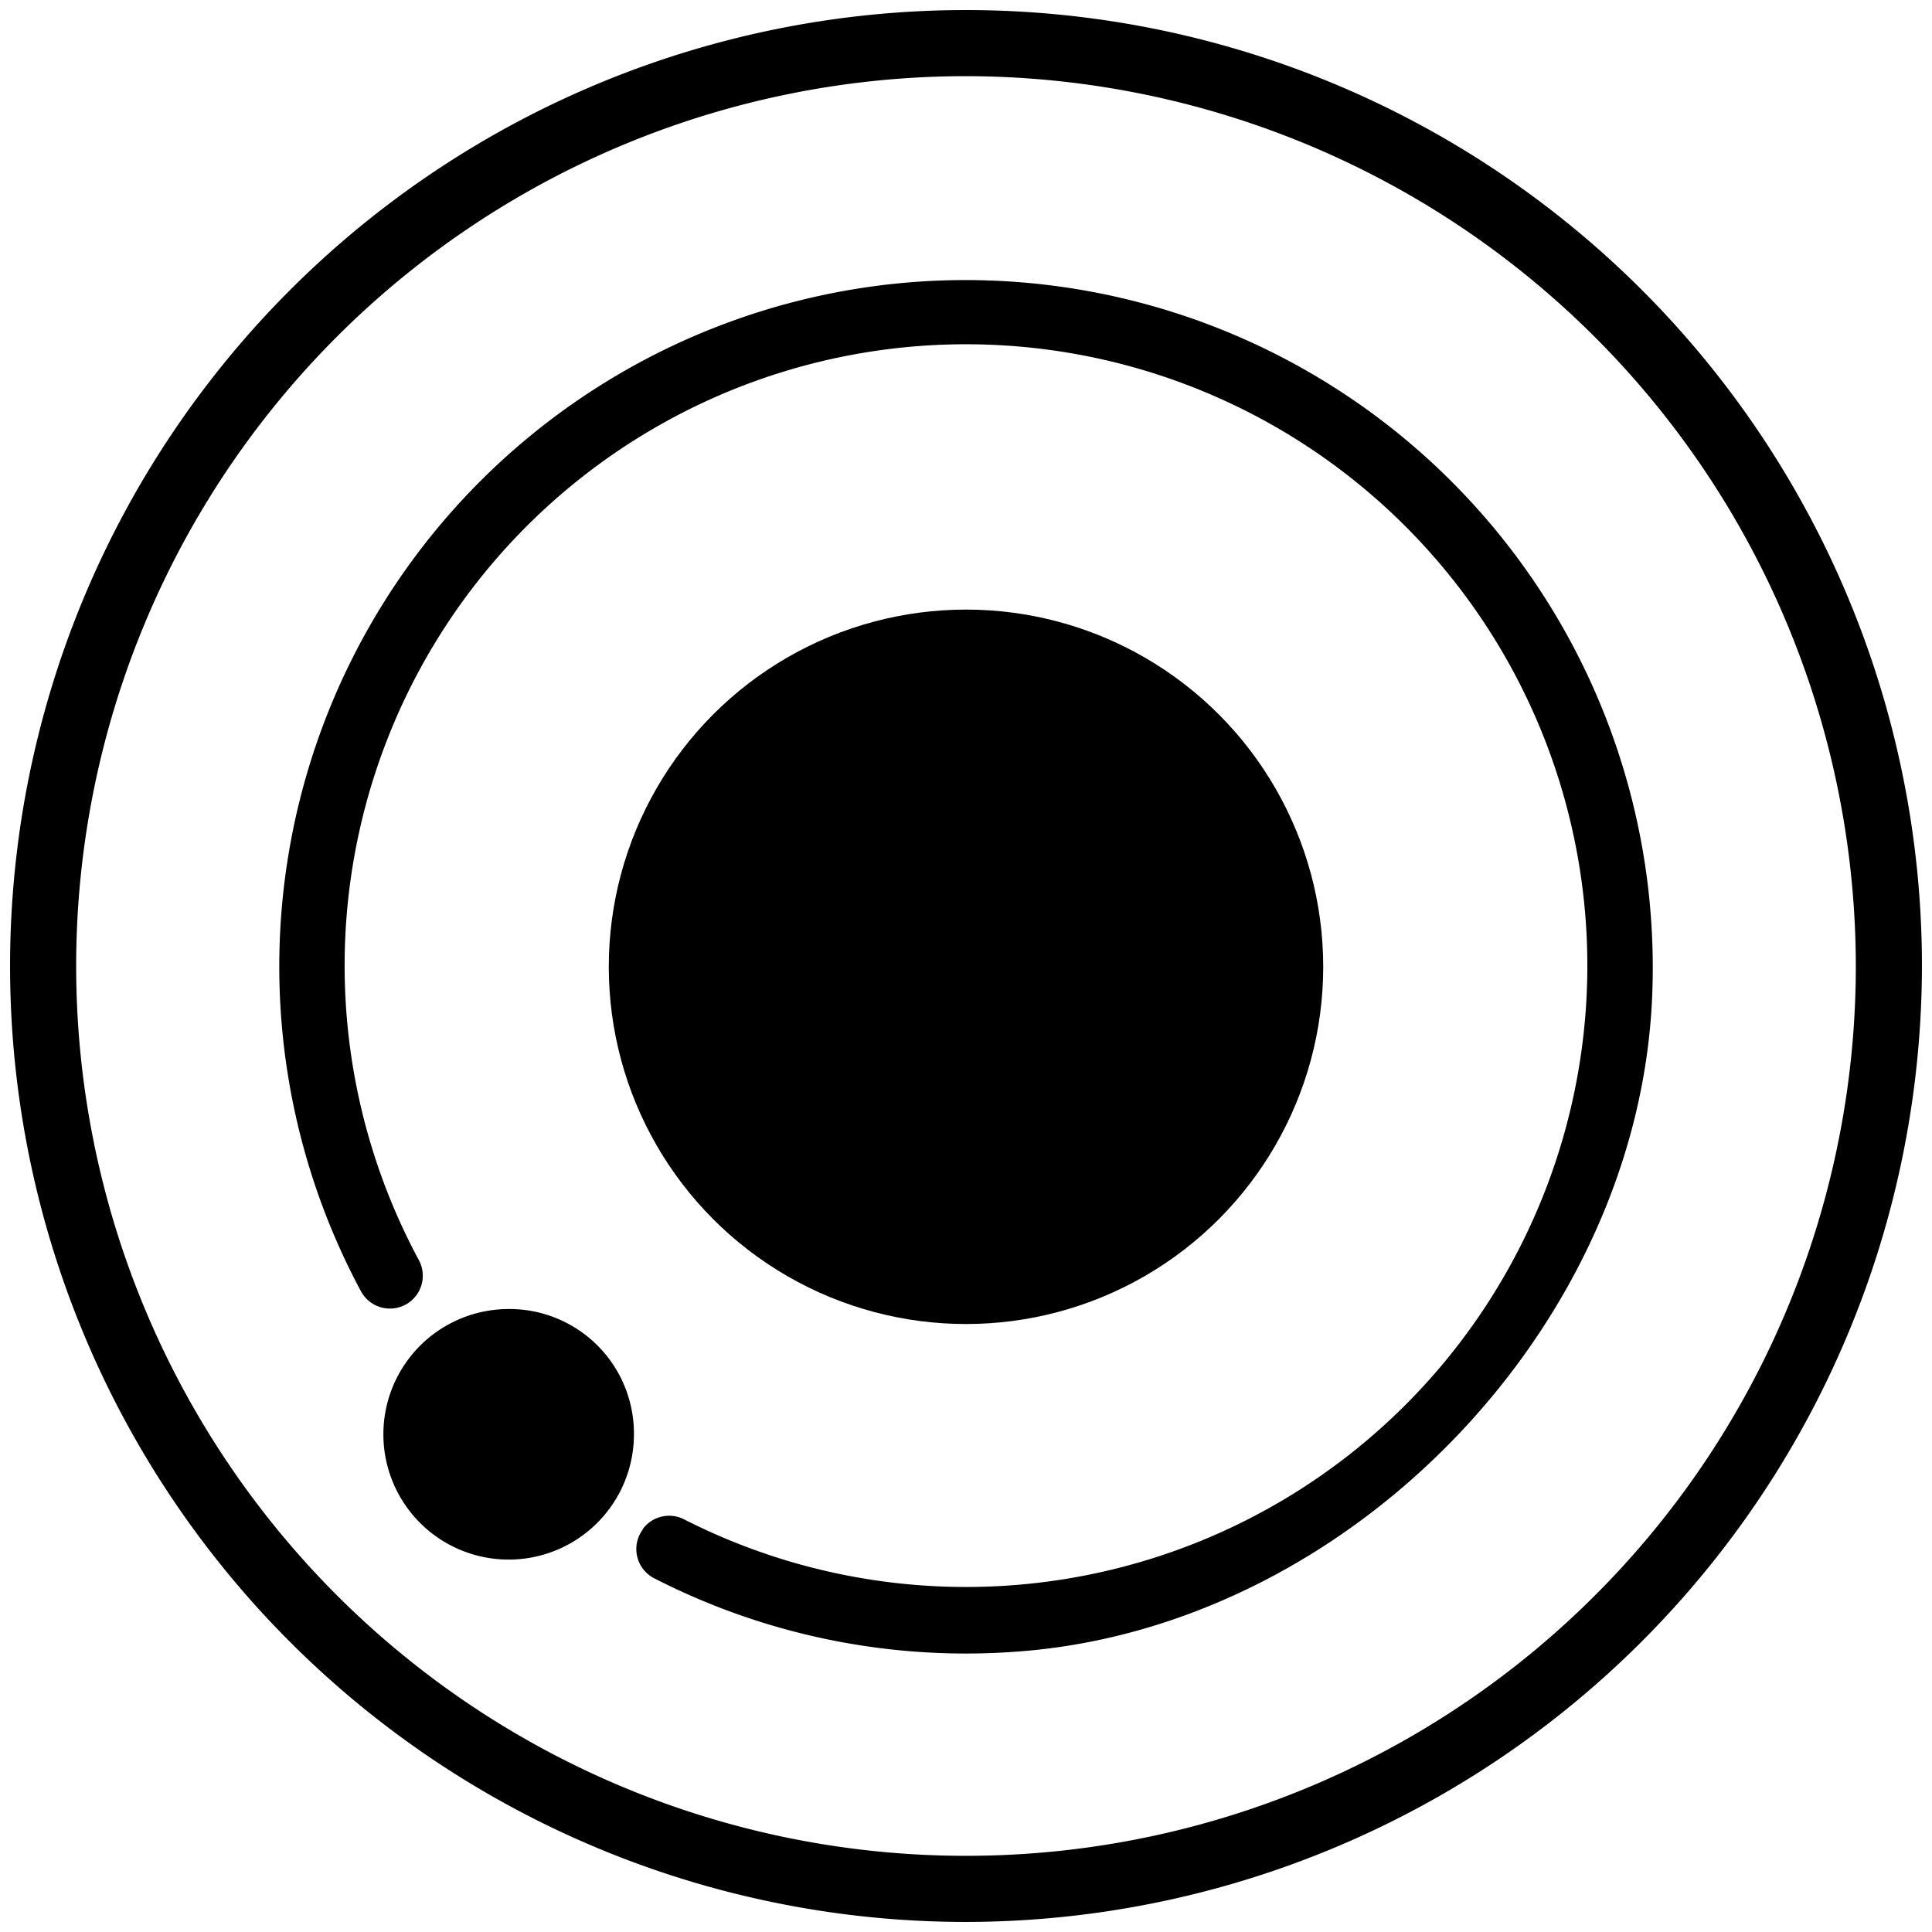 <svg id="Layer_1" data-name="Layer 1" xmlns="http://www.w3.org/2000/svg" viewBox="0 0 192 192"><path d="M96,191a95,95,0,1,1,95-95A95.11,95.11,0,0,1,96,191ZM96,7.57A88.43,88.43,0,1,0,184.43,96,88.53,88.53,0,0,0,96,7.57Z"/><path d="M92.69,27.91A68.22,68.22,0,0,0,35.88,128.34a3.27,3.27,0,0,0,4.9,1l0,0a3.27,3.27,0,0,0,.84-4.12A61.75,61.75,0,1,1,68,151a3.26,3.26,0,0,0-4.12.95l0,.05A3.26,3.26,0,0,0,65,156.84a67.9,67.9,0,0,0,36.27,7.28c32.74-2.47,61.42-32.07,62.91-64.88A68.31,68.31,0,0,0,92.69,27.91Z"/><circle cx="96" cy="96.08" r="35.5"/><path d="M50.49,130.09A12.45,12.45,0,1,0,63,142.54,12.37,12.37,0,0,0,50.49,130.09Z"/></svg>